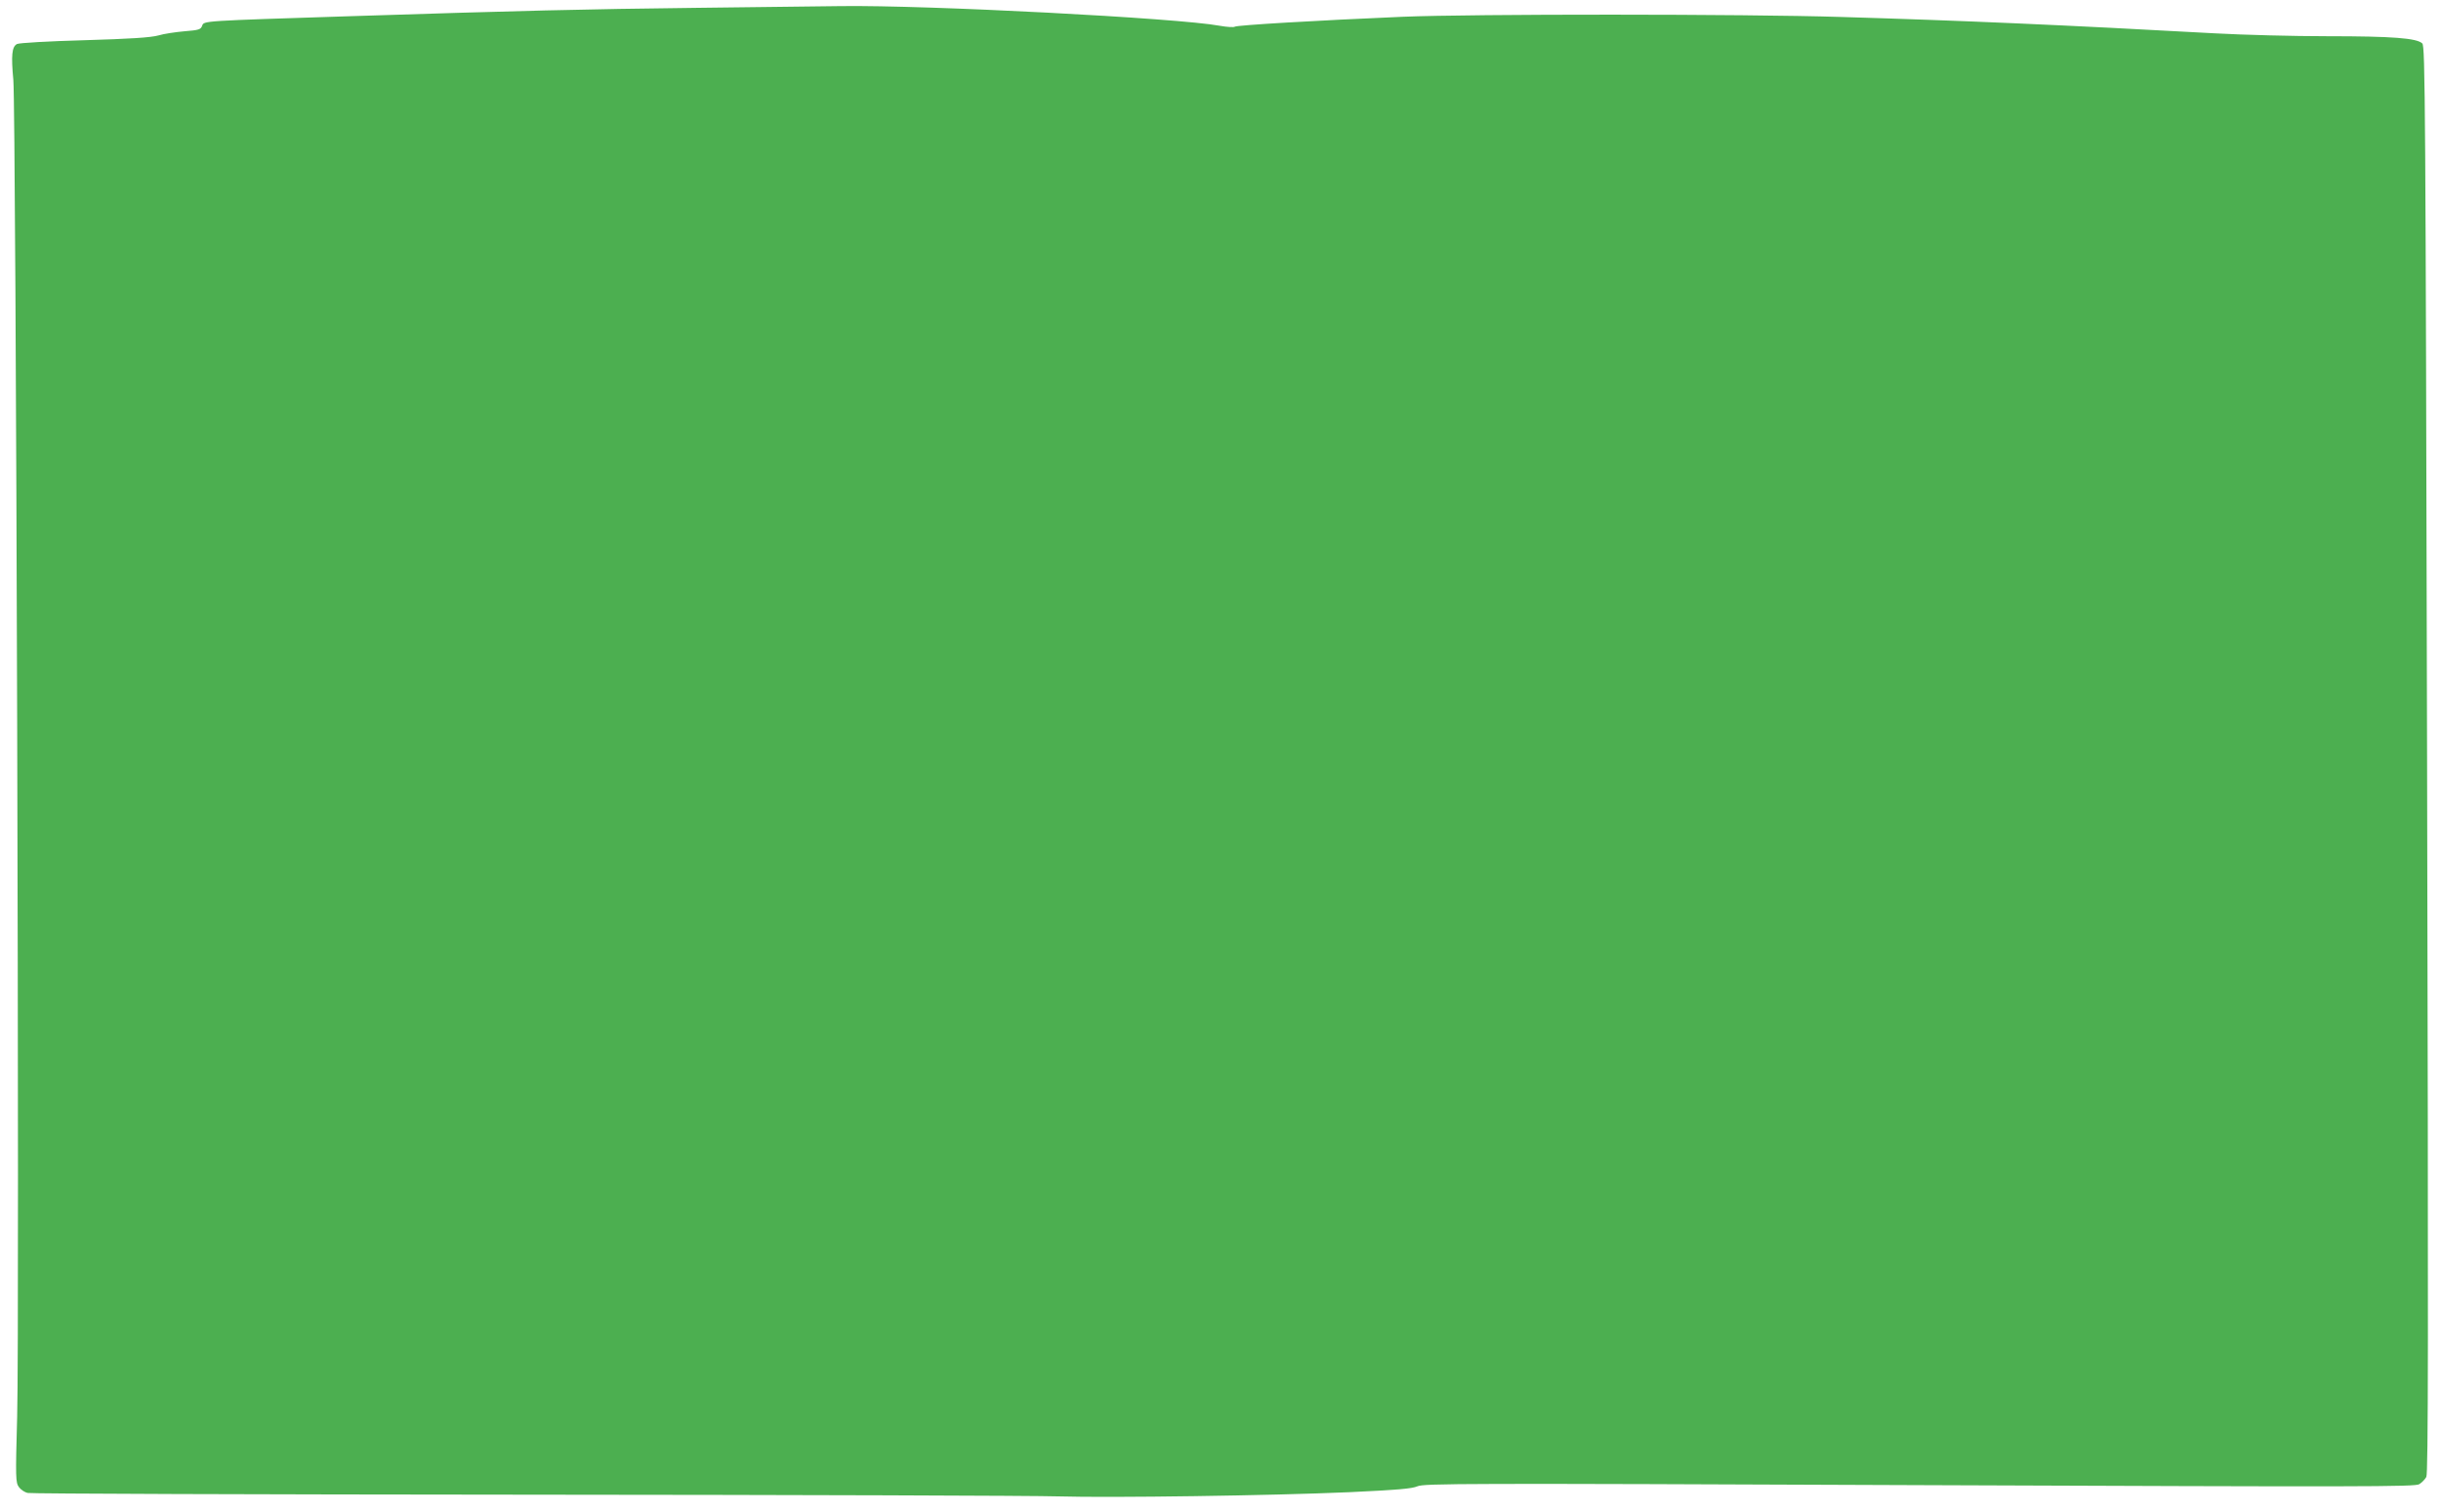 <?xml version="1.0" standalone="no"?>
<!DOCTYPE svg PUBLIC "-//W3C//DTD SVG 20010904//EN"
 "http://www.w3.org/TR/2001/REC-SVG-20010904/DTD/svg10.dtd">
<svg version="1.0" xmlns="http://www.w3.org/2000/svg"
 width="1280pt" height="793pt" viewBox="0 0 1280 793"
 preserveAspectRatio="xMidYMid meet">
<g transform="translate(0,793) scale(0.1,-0.1)"
fill="#4caf50" stroke="none">
<path d="M3660 7889 c-604 -7 -925 -15 -1825 -44 -780 -25 -765 -24 -775 -50
-7 -20 -18 -23 -92 -29 -46 -4 -108 -13 -138 -22 -40 -11 -149 -18 -389 -25
-184 -5 -342 -14 -352 -20 -27 -14 -31 -60 -19 -189 14 -160 33 -6547 20
-7010 -9 -326 -8 -346 9 -370 10 -14 31 -28 47 -31 16 -4 1190 -8 2609 -9
1419 -1 2677 -5 2795 -9 278 -8 1116 4 1525 22 252 12 328 18 358 31 35 15
230 16 2634 6 2322 -9 2599 -9 2619 5 13 8 30 25 37 38 10 18 11 694 4 3762
-8 3470 -10 3741 -25 3757 -28 28 -156 38 -498 38 -178 0 -442 7 -587 15 -797
44 -1324 67 -1962 86 -504 16 -1938 16 -2300 1 -450 -19 -869 -44 -880 -52 -5
-4 -41 -2 -80 5 -214 40 -1535 109 -1985 103 -74 -1 -412 -5 -750 -9z"/>
</g>
</svg>
